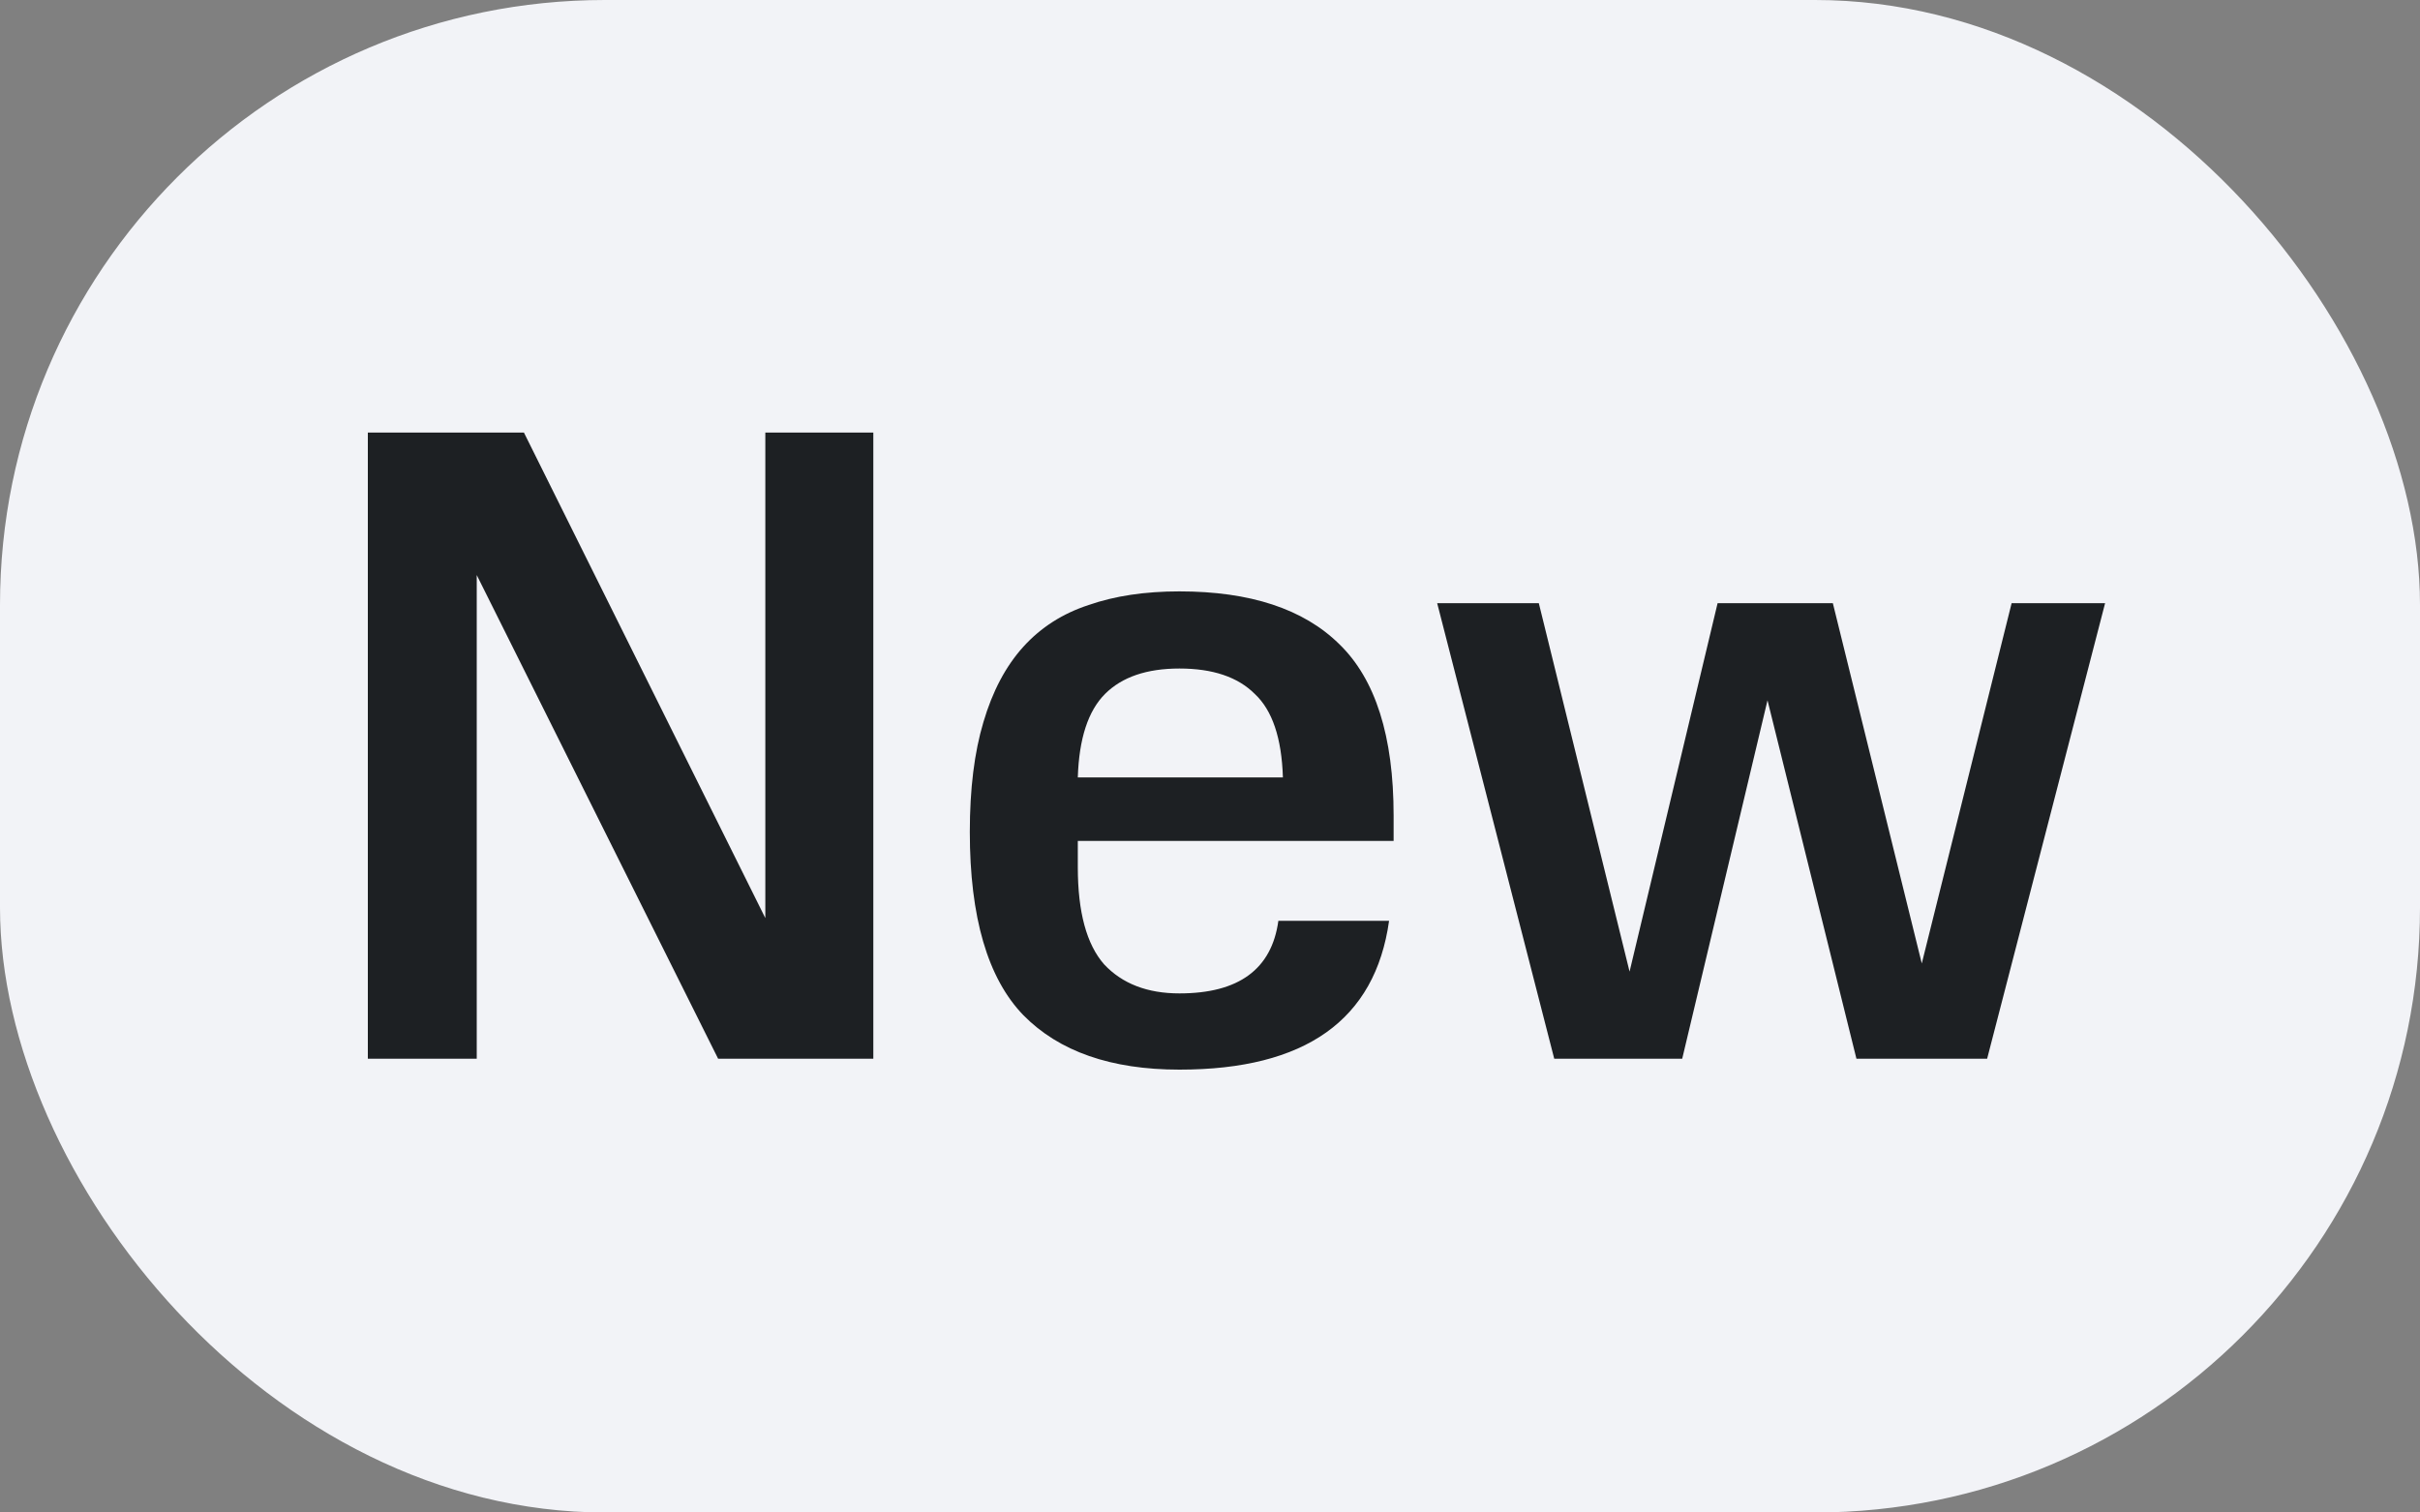 <?xml version="1.0" encoding="UTF-8"?> <svg xmlns="http://www.w3.org/2000/svg" width="32" height="20" viewBox="0 0 32 20" fill="none"><rect x="0" y="0" width="32" height="20" fill="#808080" stroke="none"/><rect width="32" height="20" rx="8" fill="#F2F3F7"></rect><path d="M6.304 7.604V14H4.864V5.72H6.928L10.12 12.14V5.72H11.548V14H9.496L6.304 7.604ZM12.824 11C12.824 10.432 12.884 9.948 13.004 9.548C13.124 9.14 13.3 8.808 13.532 8.552C13.764 8.296 14.052 8.112 14.396 8C14.74 7.88 15.14 7.82 15.596 7.82C16.532 7.82 17.236 8.052 17.708 8.516C18.188 8.98 18.428 9.736 18.428 10.784V11.12H14.252V11.468C14.252 12.06 14.368 12.488 14.6 12.752C14.84 13.008 15.172 13.136 15.596 13.136C16.38 13.136 16.816 12.816 16.904 12.176H18.368C18.184 13.488 17.26 14.144 15.596 14.144C14.692 14.144 14.004 13.904 13.532 13.424C13.06 12.936 12.824 12.128 12.824 11ZM15.596 8.84C15.164 8.84 14.836 8.952 14.612 9.176C14.388 9.4 14.268 9.768 14.252 10.28H16.964C16.948 9.76 16.824 9.392 16.592 9.176C16.368 8.952 16.036 8.84 15.596 8.84ZM23.372 9.26L22.244 14H20.552L19.004 7.976H20.348L21.548 12.848L22.712 7.976H24.236L25.412 12.74L26.6 7.976H27.836L26.276 14H24.548L23.372 9.26Z" fill="#1D2023"></path></svg> 